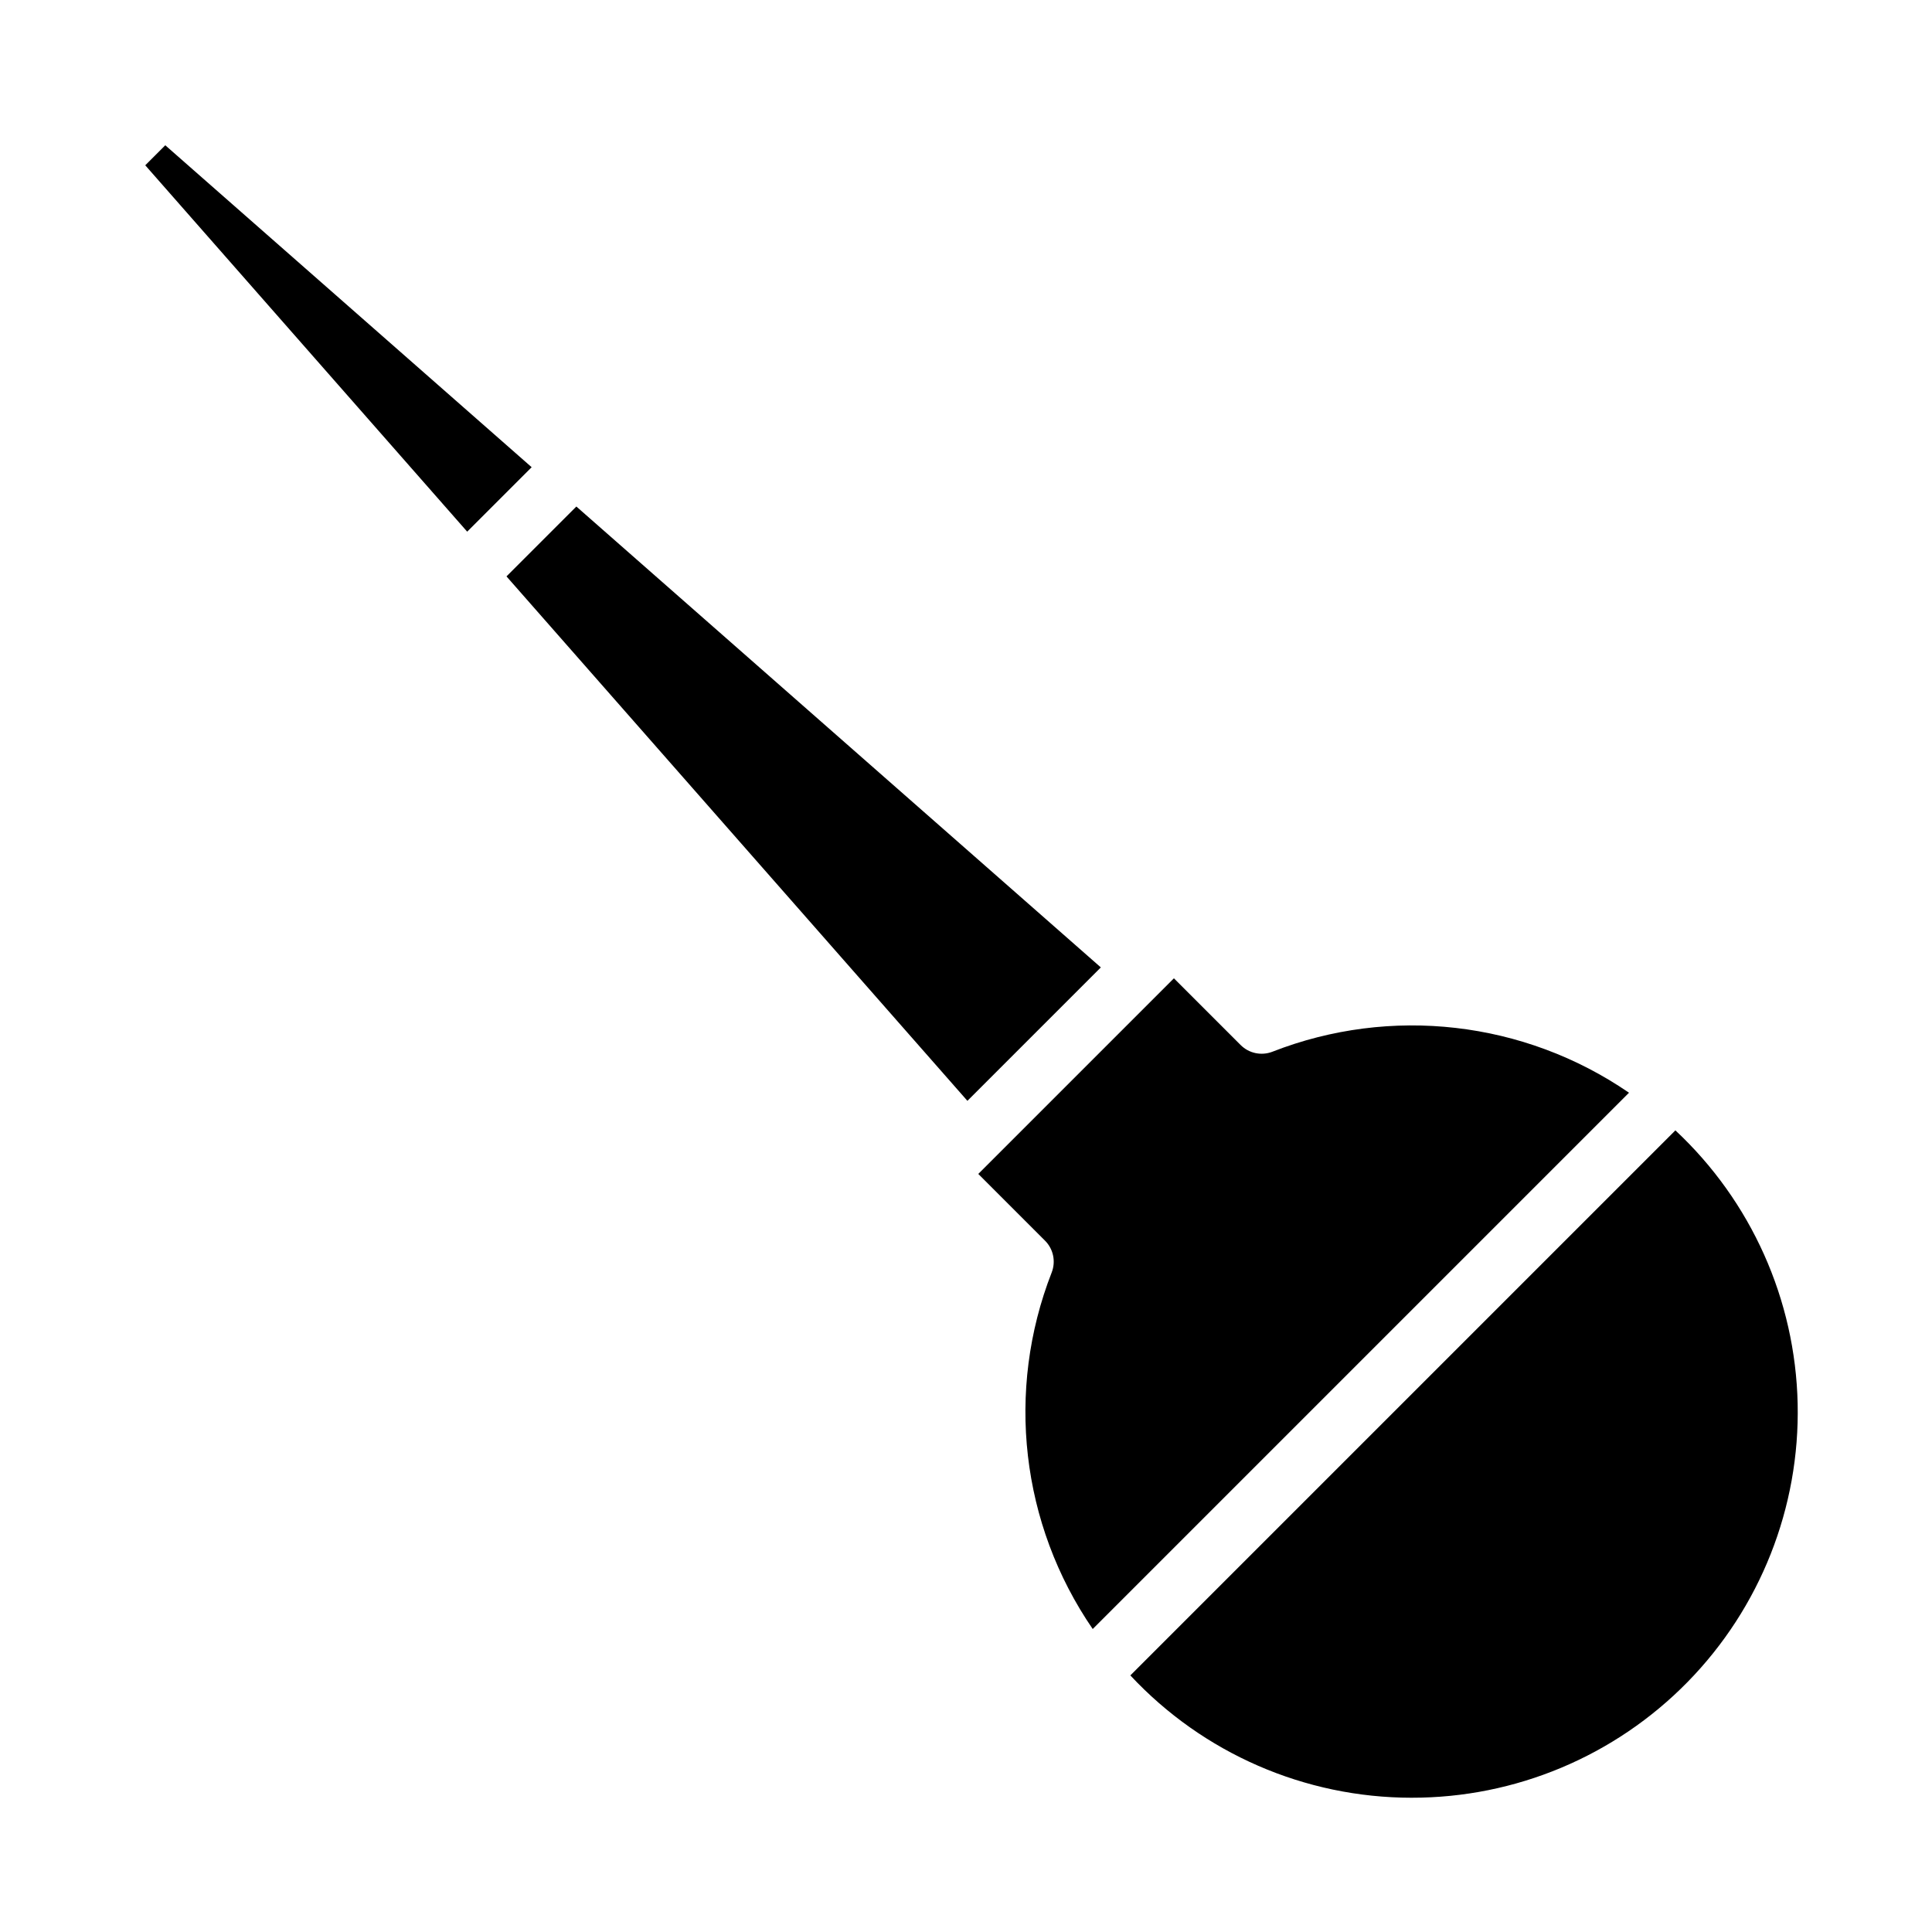<?xml version="1.0" encoding="UTF-8"?>
<!-- Uploaded to: ICON Repo, www.svgrepo.com, Generator: ICON Repo Mixer Tools -->
<svg fill="#000000" width="800px" height="800px" version="1.1" viewBox="144 144 512 512" xmlns="http://www.w3.org/2000/svg">
 <path d="m187.8 182.5 97.094 85.316-17.082 17.082-85.316-97.094zm90.426 114.25 18.516-18.516 138.99 122.14-35.359 35.359zm142.71 176.04-17.68-17.684 51.844-51.844 17.68 17.68h0.004c2.199 2.207 5.496 2.902 8.406 1.781 31.359-12.258 66.75-8.191 94.512 10.863l-142.12 142.12c-19.055-27.762-23.121-63.152-10.863-94.512 1.121-2.91 0.426-6.207-1.781-8.406zm97.141 147.63c-28.262-0.012-55.25-11.754-74.523-32.422l144.44-144.44c20.109 18.785 31.793 44.891 32.402 72.406 0.613 27.516-9.902 54.113-29.16 73.773s-45.633 30.723-73.156 30.68z"/>
</svg>